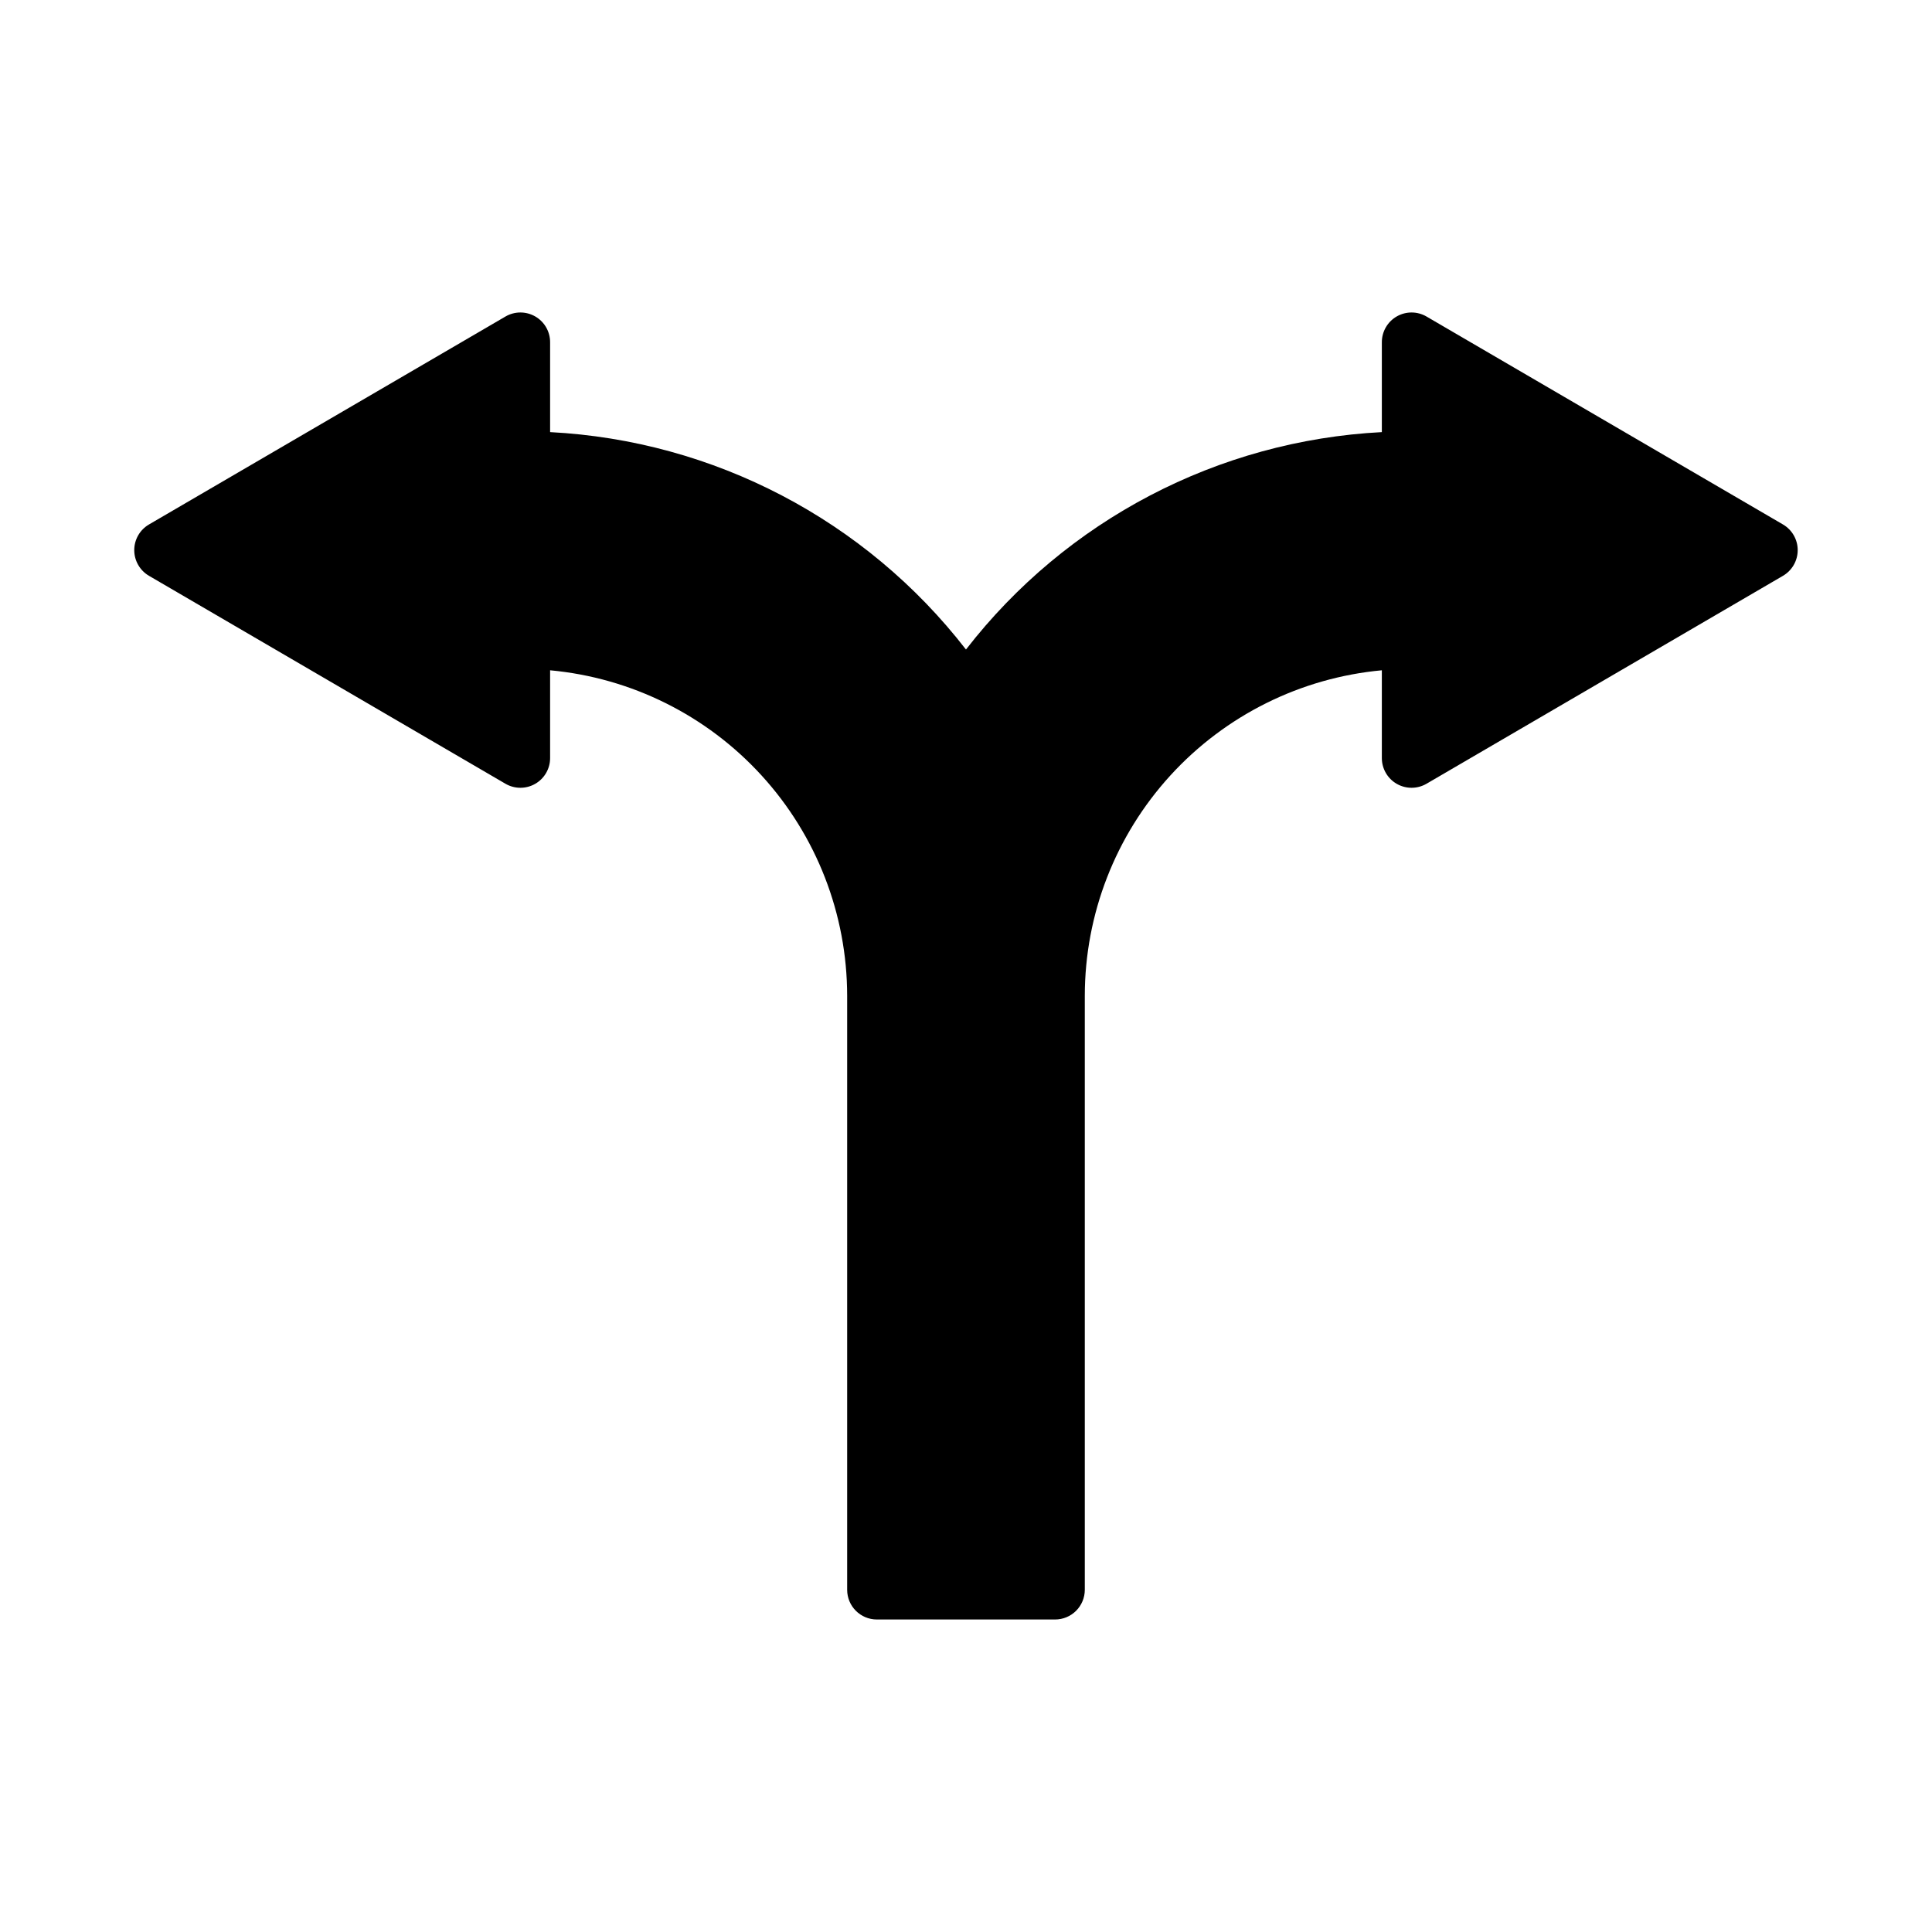 <?xml version="1.0" encoding="UTF-8"?>
<!-- Uploaded to: SVG Repo, www.svgrepo.com, Generator: SVG Repo Mixer Tools -->
<svg fill="#000000" width="800px" height="800px" version="1.1" viewBox="144 144 512 512" xmlns="http://www.w3.org/2000/svg">
 <path d="m620.41 289.79c0 2.801-1.488 5.391-3.902 6.805l-94.465 55.105c-2.438 1.418-5.445 1.43-7.891 0.023-2.445-1.402-3.949-4.008-3.949-6.828v-23.262c-21.504 1.988-41.492 11.934-56.051 27.883s-22.645 36.758-22.668 58.355v157.44c0 2.086-0.832 4.09-2.309 5.566-1.477 1.477-3.477 2.305-5.566 2.305h-47.23c-4.348 0-7.871-3.523-7.871-7.871v-157.44c-0.027-21.598-8.109-42.406-22.672-58.355-14.559-15.949-34.547-25.895-56.051-27.883v23.262c0.004 2.82-1.504 5.426-3.949 6.828-2.445 1.406-5.453 1.395-7.887-0.023l-94.465-55.105c-2.418-1.414-3.906-4.004-3.906-6.805 0-2.801 1.488-5.391 3.906-6.801l94.465-55.105c2.434-1.422 5.441-1.43 7.887-0.027 2.445 1.406 3.953 4.012 3.949 6.832v23.824c43.371 2.25 83.609 23.289 110.21 57.617 26.602-34.328 66.836-55.367 110.21-57.617v-23.824c0-2.82 1.504-5.426 3.949-6.832 2.445-1.402 5.453-1.395 7.891 0.027l94.465 55.105c2.414 1.41 3.902 4 3.902 6.801z"/>
</svg>